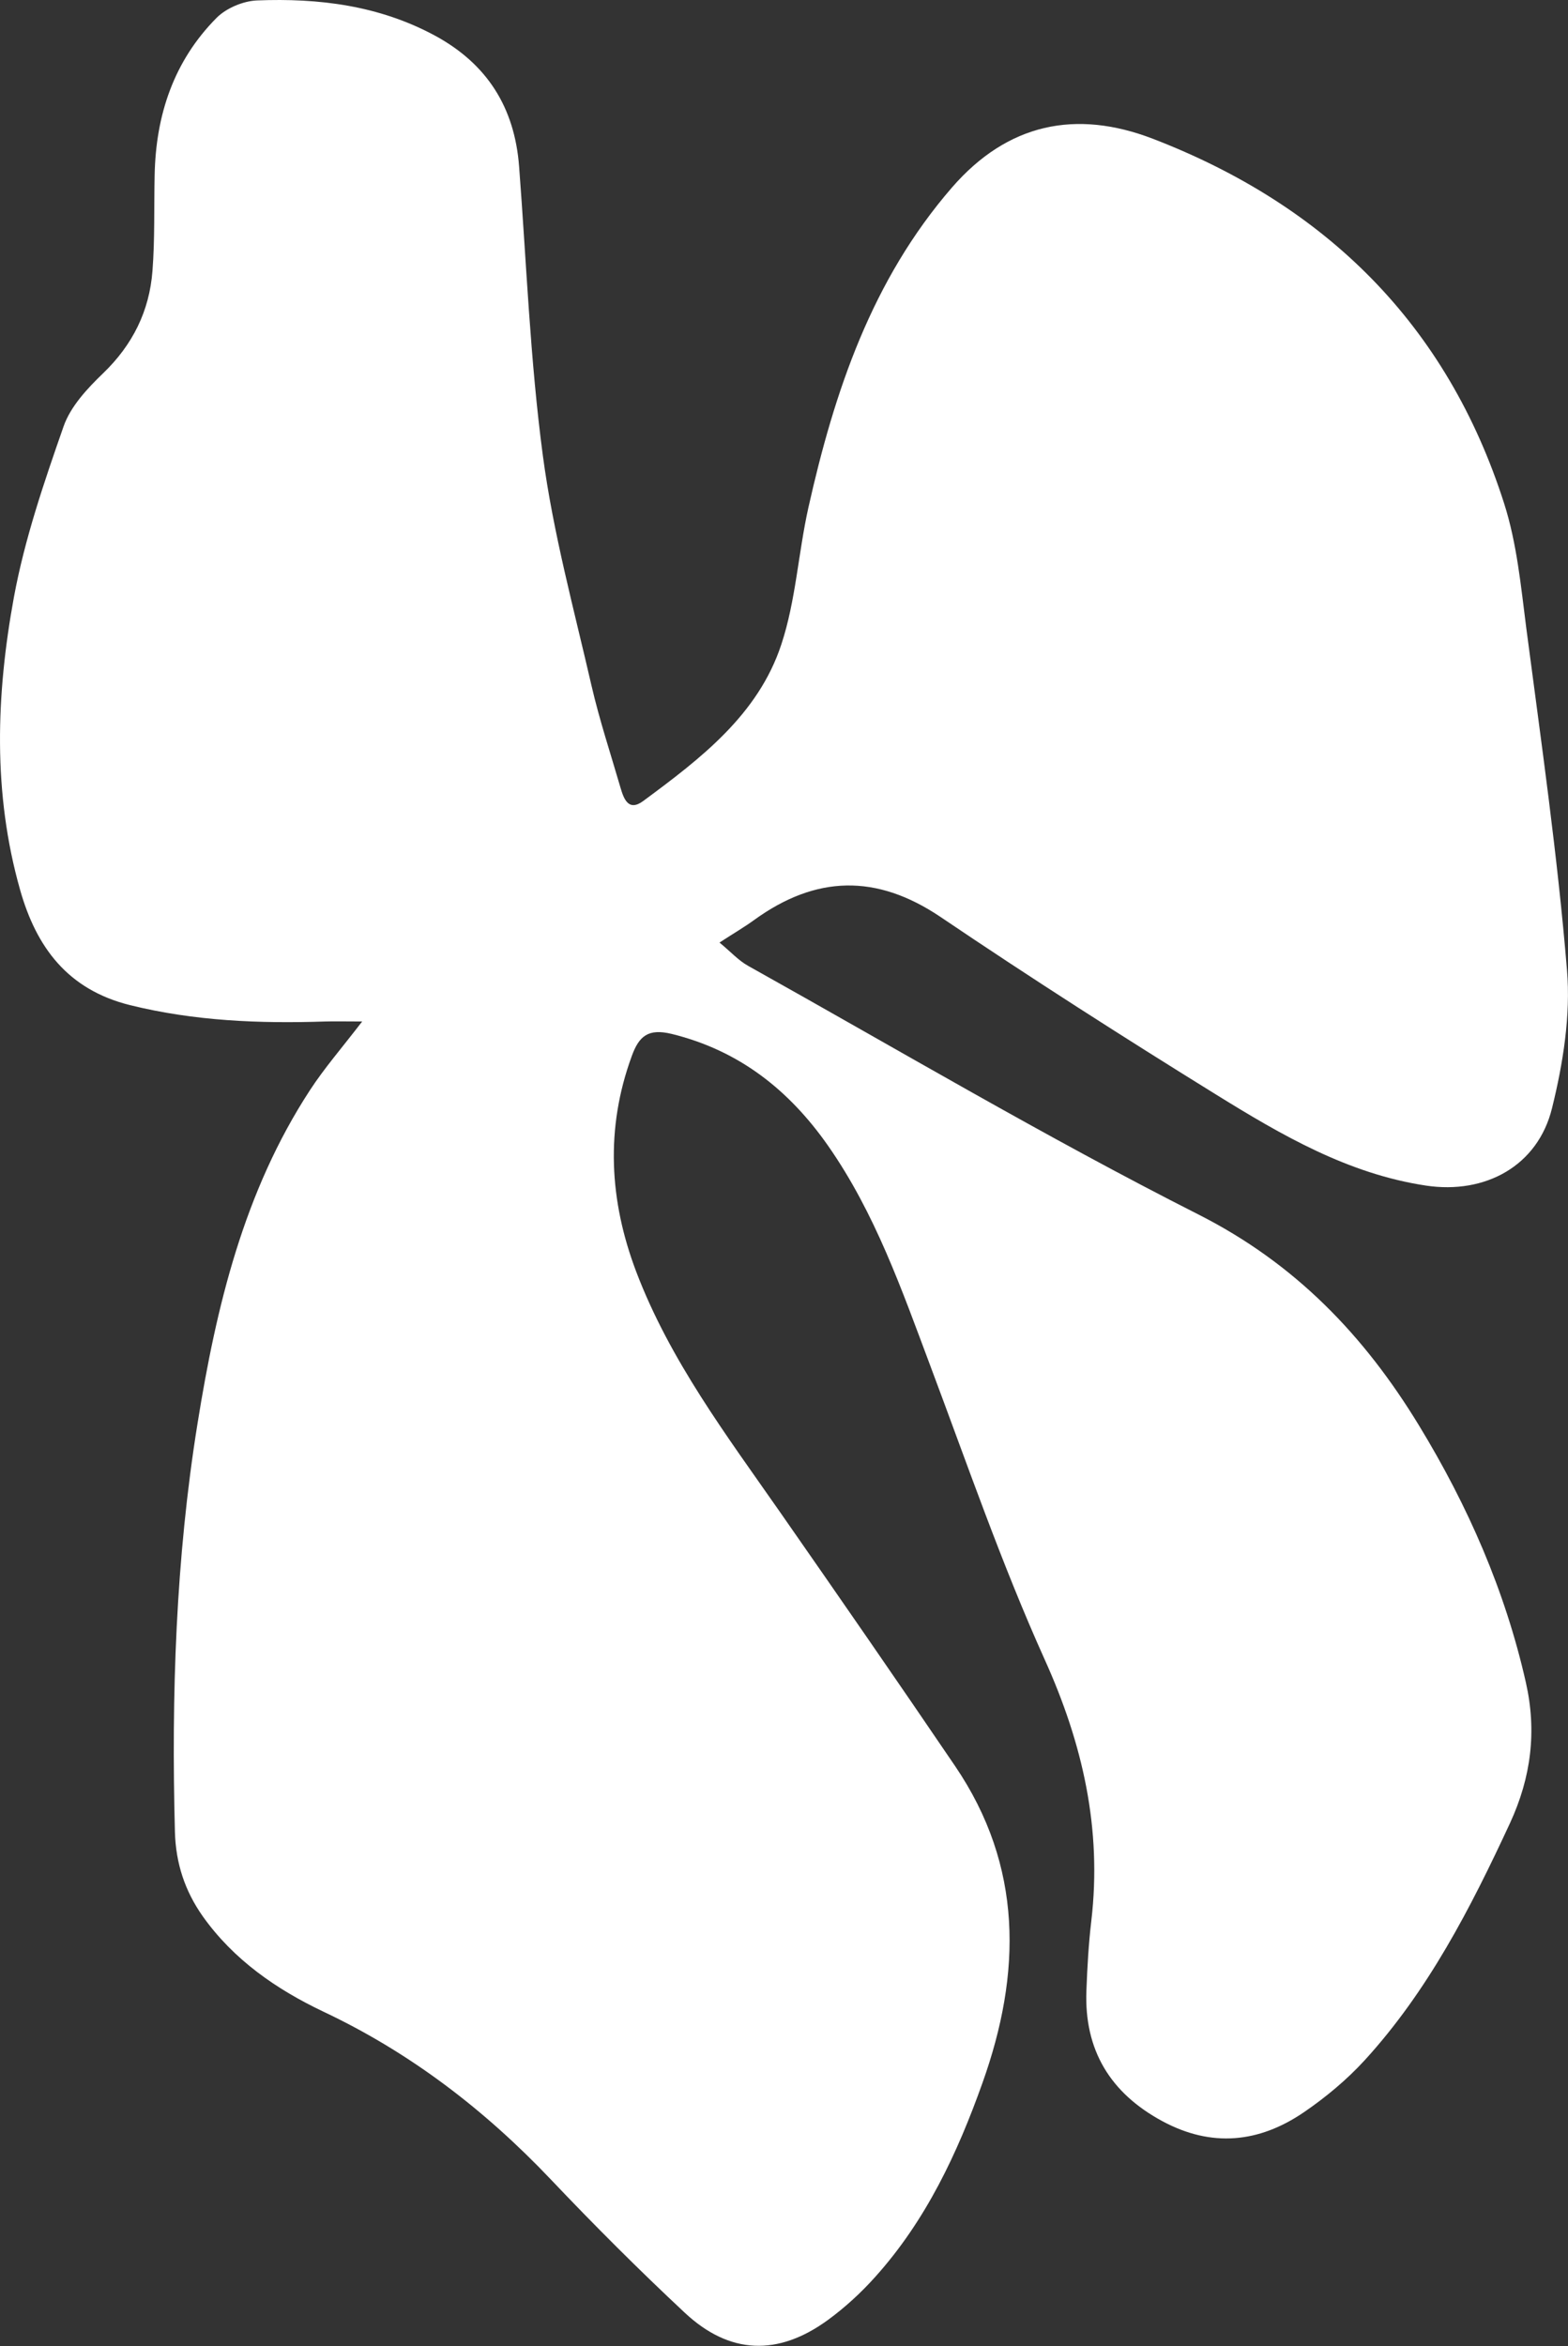 <?xml version="1.0" encoding="UTF-8"?> <svg xmlns="http://www.w3.org/2000/svg" id="Layer_2" data-name="Layer 2" viewBox="0 0 108.29 161.98"><rect x="0" y="0" width="108.29" height="161.98" fill="#333333" stroke="none"/><defs><style> .cls-1 { fill: #fff; } </style></defs><g id="Layer_1-2" data-name="Layer 1"><path class="cls-1" d="M25.06,70.52c-1.21,0-1.91-.02-2.61,0-4.53.15-9.02-.03-13.47-1.13-4.31-1.07-6.47-4-7.59-7.95-1.9-6.69-1.66-13.49-.43-20.21.74-4.01,2.08-7.93,3.43-11.79.48-1.38,1.64-2.62,2.73-3.67,2.04-1.96,3.2-4.3,3.41-7.07.17-2.2.1-4.41.15-6.61.08-4.15,1.32-7.88,4.28-10.86.67-.67,1.83-1.16,2.79-1.2,4.27-.17,8.44.35,12.29,2.43,3.6,1.95,5.5,4.96,5.81,9.03.51,6.66.76,13.35,1.64,19.96.71,5.34,2.15,10.61,3.36,15.88.55,2.38,1.32,4.7,2,7.04.23.78.55,1.68,1.57.93,3.95-2.92,7.94-5.95,9.54-10.81,1-3.02,1.17-6.31,1.87-9.45,1.8-8.03,4.38-15.71,9.91-22.09,3.85-4.44,8.57-5.41,13.88-3.37,11.97,4.61,20.32,12.84,24.26,25.18.88,2.75,1.16,5.72,1.53,8.61,1.03,7.86,2.16,15.71,2.81,23.6.26,3.13-.27,6.44-1.03,9.52-.98,4.01-4.62,5.97-8.7,5.36-5.39-.81-9.97-3.48-14.48-6.27-6.43-3.98-12.8-8.05-19.06-12.28-4.44-2.99-8.61-2.86-12.85.2-.67.49-1.38.9-2.41,1.57.78.64,1.31,1.24,1.98,1.61,10.33,5.77,20.54,11.82,31.09,17.16,6.7,3.39,11.46,8.36,15.24,14.57,3.37,5.53,5.95,11.4,7.38,17.74.76,3.36.37,6.54-1.1,9.72-2.72,5.86-5.65,11.57-10.04,16.37-1.23,1.34-2.68,2.55-4.19,3.58-3.09,2.11-6.37,2.45-9.77.62-3.6-1.94-5.41-4.91-5.25-9.02.06-1.61.15-3.22.34-4.82.74-6.34-.59-12.21-3.22-18.03-2.98-6.61-5.35-13.49-7.9-20.28-1.97-5.25-3.81-10.54-7.06-15.19-2.68-3.83-6.12-6.57-10.79-7.72-1.64-.4-2.27.15-2.77,1.53-1.83,5-1.55,9.97.3,14.86,2.33,6.14,6.26,11.34,9.97,16.66,4.05,5.81,8.08,11.63,12.06,17.49,4.7,6.92,4.6,14.3,1.89,21.88-1.73,4.86-3.9,9.48-7.38,13.36-.98,1.1-2.1,2.13-3.29,3-3.44,2.51-6.79,2.4-9.89-.5-3.17-2.96-6.25-6.04-9.25-9.2-4.56-4.8-9.7-8.75-15.72-11.59-3.24-1.54-6.19-3.58-8.32-6.58-1.23-1.75-1.86-3.64-1.92-5.83-.25-9.44.06-18.85,1.56-28.18,1.3-8.1,3.2-16.02,7.76-23.01.99-1.52,2.19-2.9,3.62-4.76h.01Z"></path></g></svg> 
